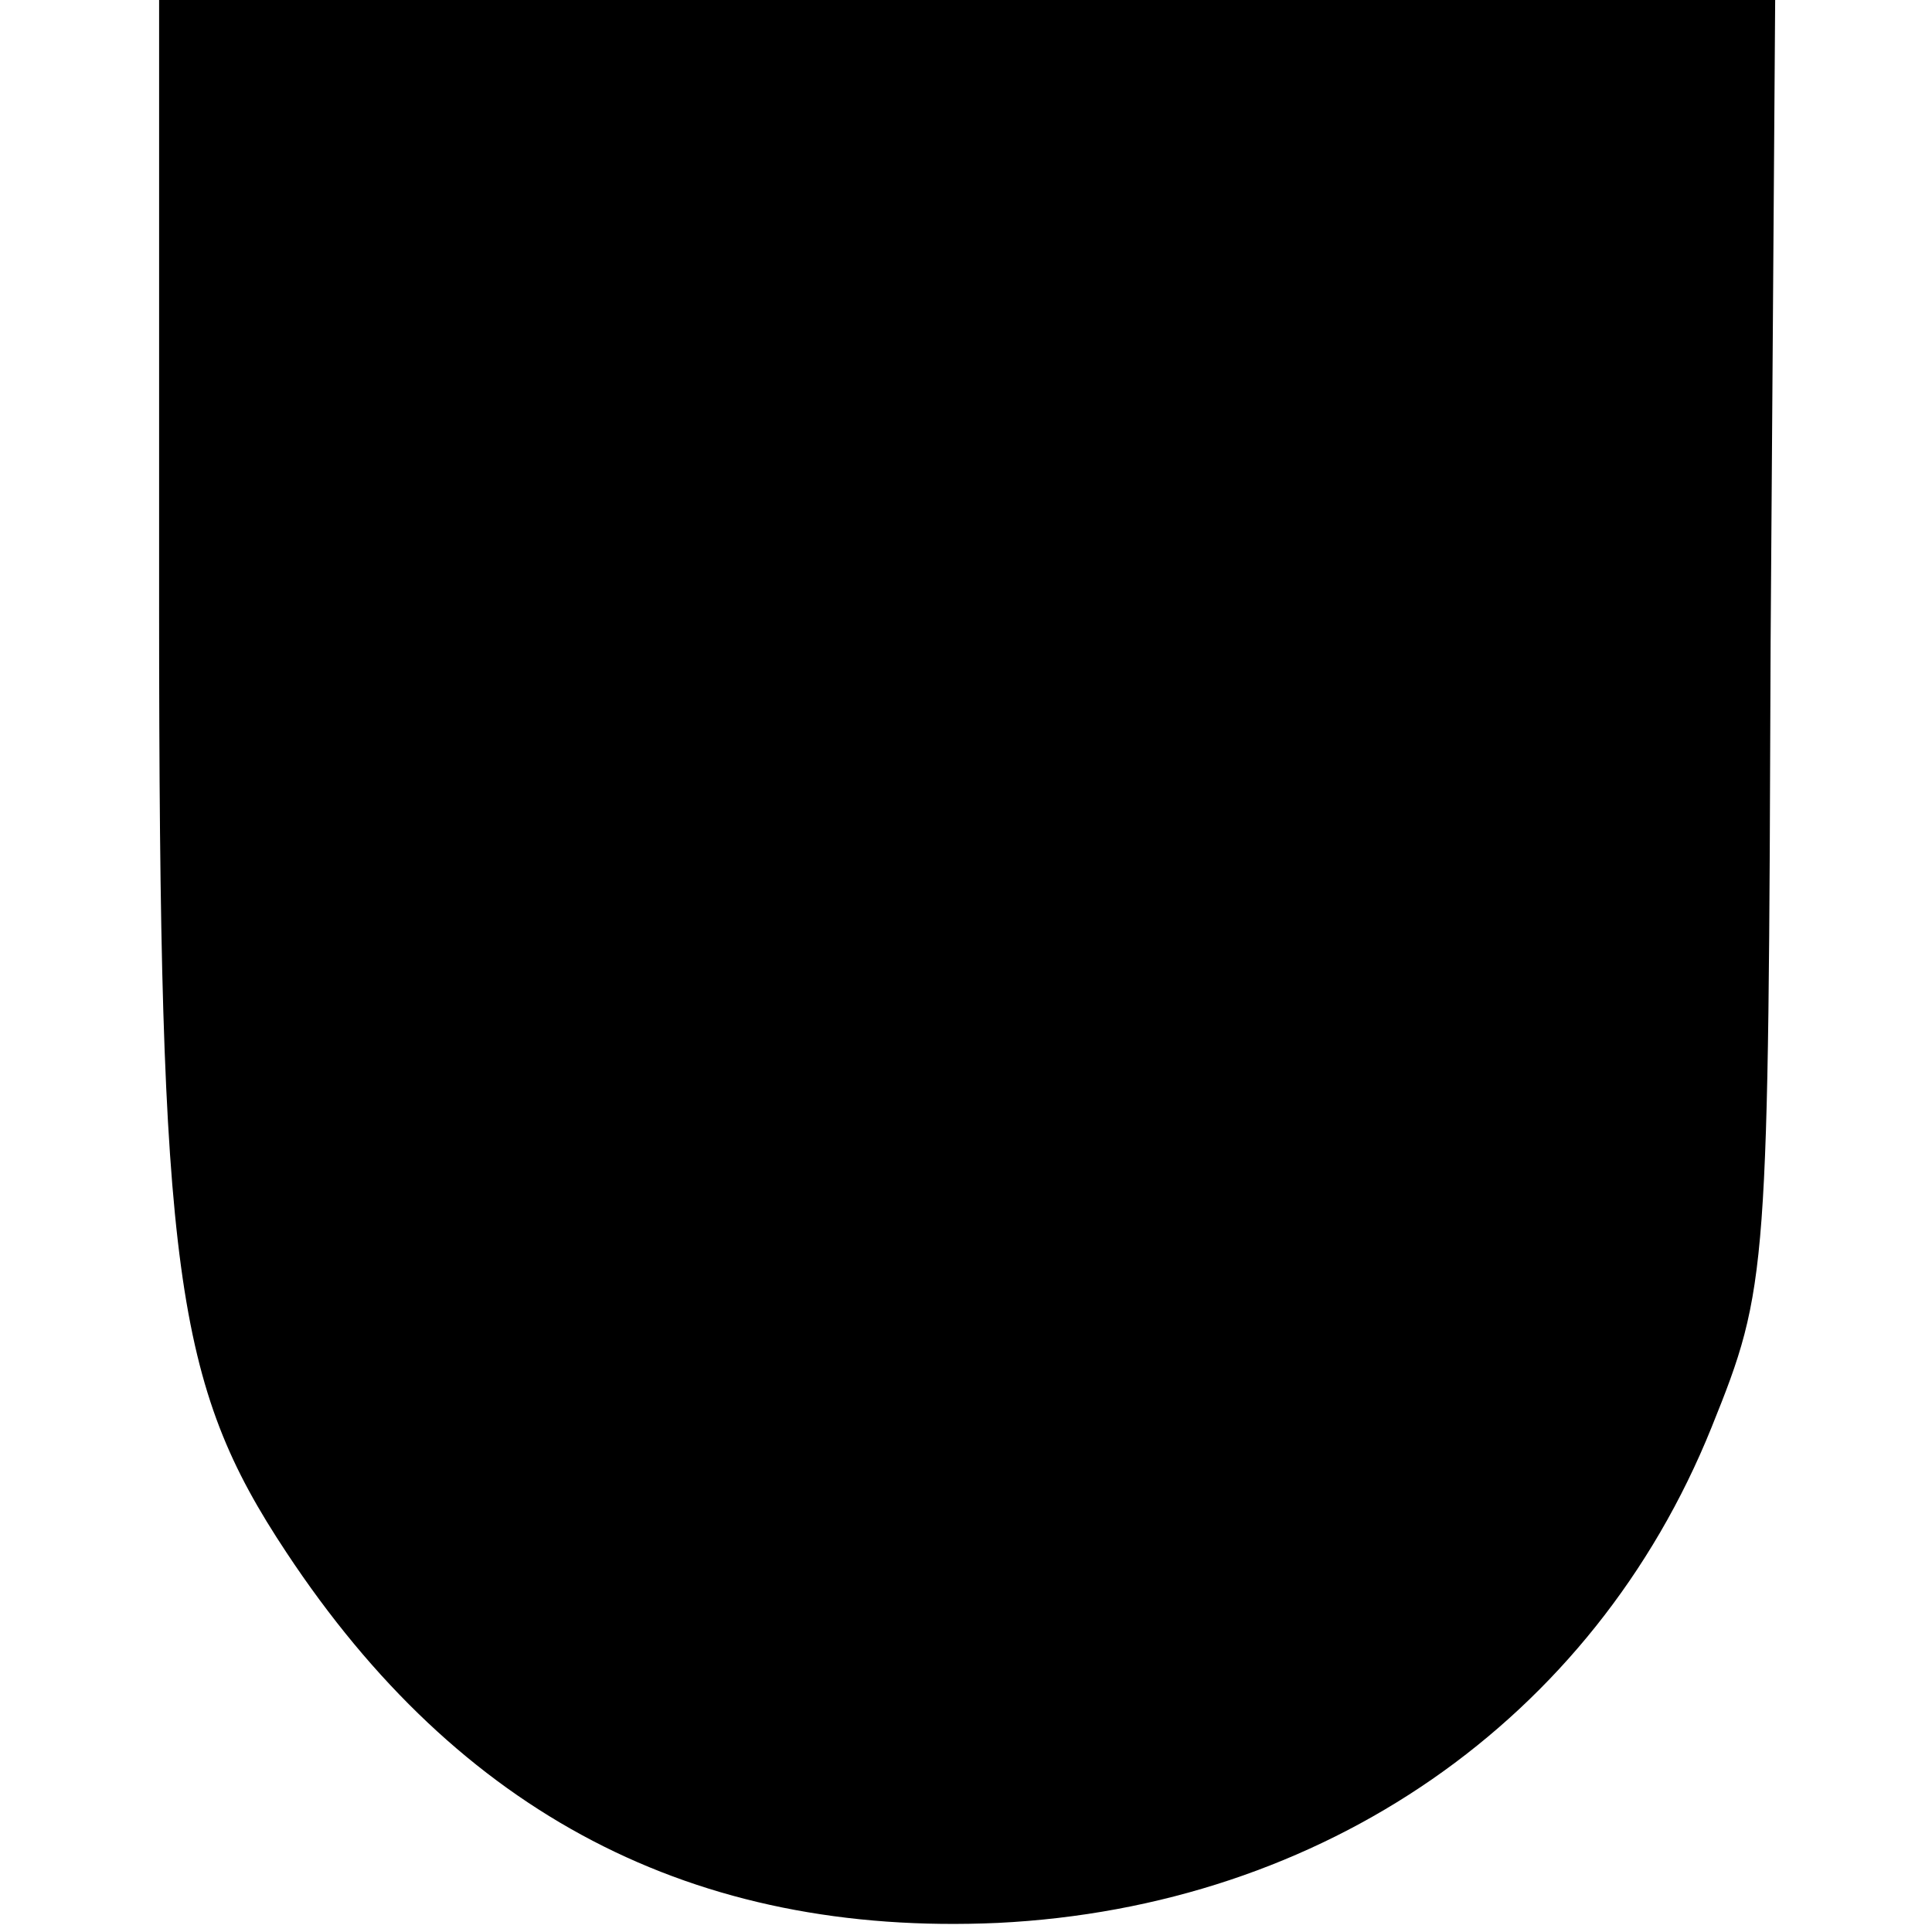 <?xml version="1.0" standalone="no"?>
<!DOCTYPE svg PUBLIC "-//W3C//DTD SVG 20010904//EN"
 "http://www.w3.org/TR/2001/REC-SVG-20010904/DTD/svg10.dtd">
<svg version="1.0" xmlns="http://www.w3.org/2000/svg"
 width="85pt" height="85pt" viewBox="0 0 85 85"
 preserveAspectRatio="xMidYMid meet">
<g transform="translate(0,85) scale(0.1,-0.1)"
fill="#000000" stroke="none">
<path d="M70 583 c0 -293 7 -342 56 -416 76 -115 179 -169 313 -163 143 7 262
89 314 218 25 62 25 67 26 346 l2 282 -356 0 -355 0 0 -267z"/>
</g>
</svg>
